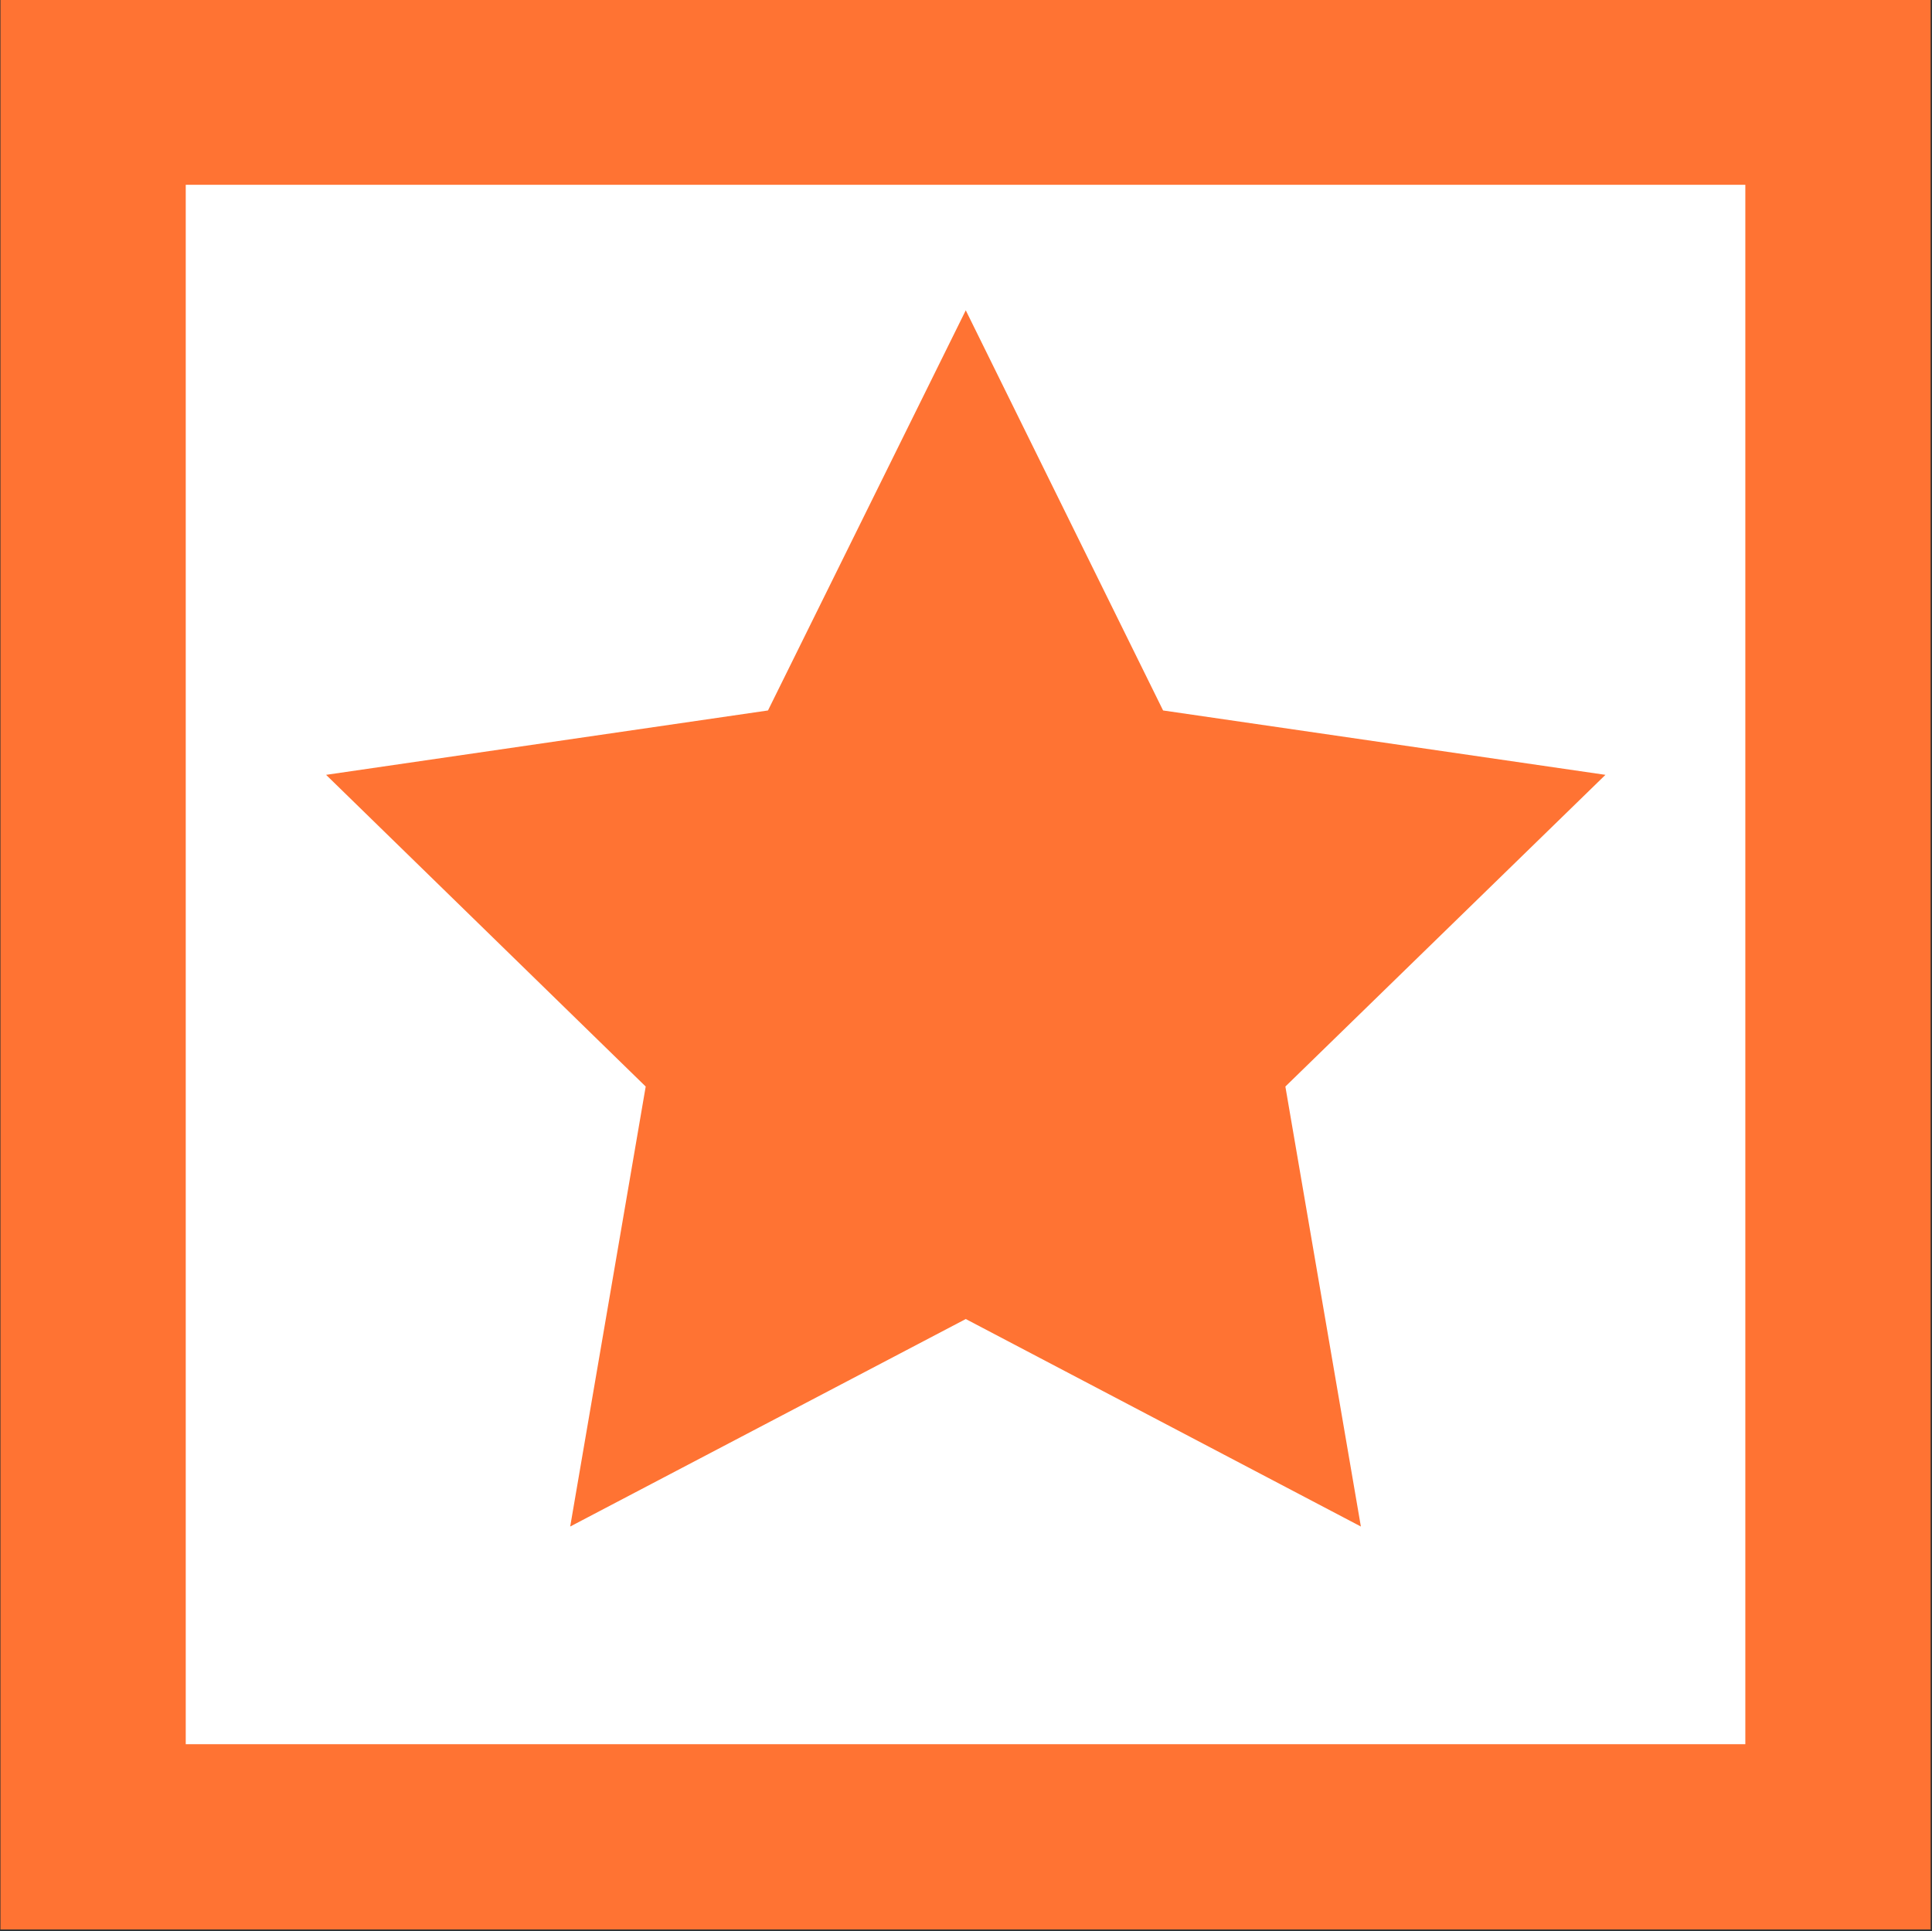 <?xml version="1.0" encoding="utf-8"?>
<!-- Generator: Adobe Illustrator 24.3.0, SVG Export Plug-In . SVG Version: 6.00 Build 0)  -->
<svg version="1.1" id="Layer_1" xmlns="http://www.w3.org/2000/svg" xmlns:xlink="http://www.w3.org/1999/xlink" x="0px" y="0px"
	 viewBox="0 0 417.1 417" style="enable-background:new 0 0 417.1 417;" xml:space="preserve">
<rect x="0" y="0" width="417.1" height="417" fill="#333333" stroke="none"/>
<style type="text/css">
	.st0{fill:#FFFFFF;stroke:#FF7333;stroke-width:40;stroke-miterlimit:10;}
	.st1{fill:#FF7333;}
</style>
<g>
	<rect x="20.1" y="19.9" class="st0" width="376.7" height="376.7"/>
	<polygon class="st1" points="208.5,67 251.1,153.4 346.6,167.3 277.5,234.6 293.8,329.6 208.5,284.8 123.1,329.6 139.4,234.6 
		70.4,167.3 165.8,153.4 	"/>
</g>
</svg>
